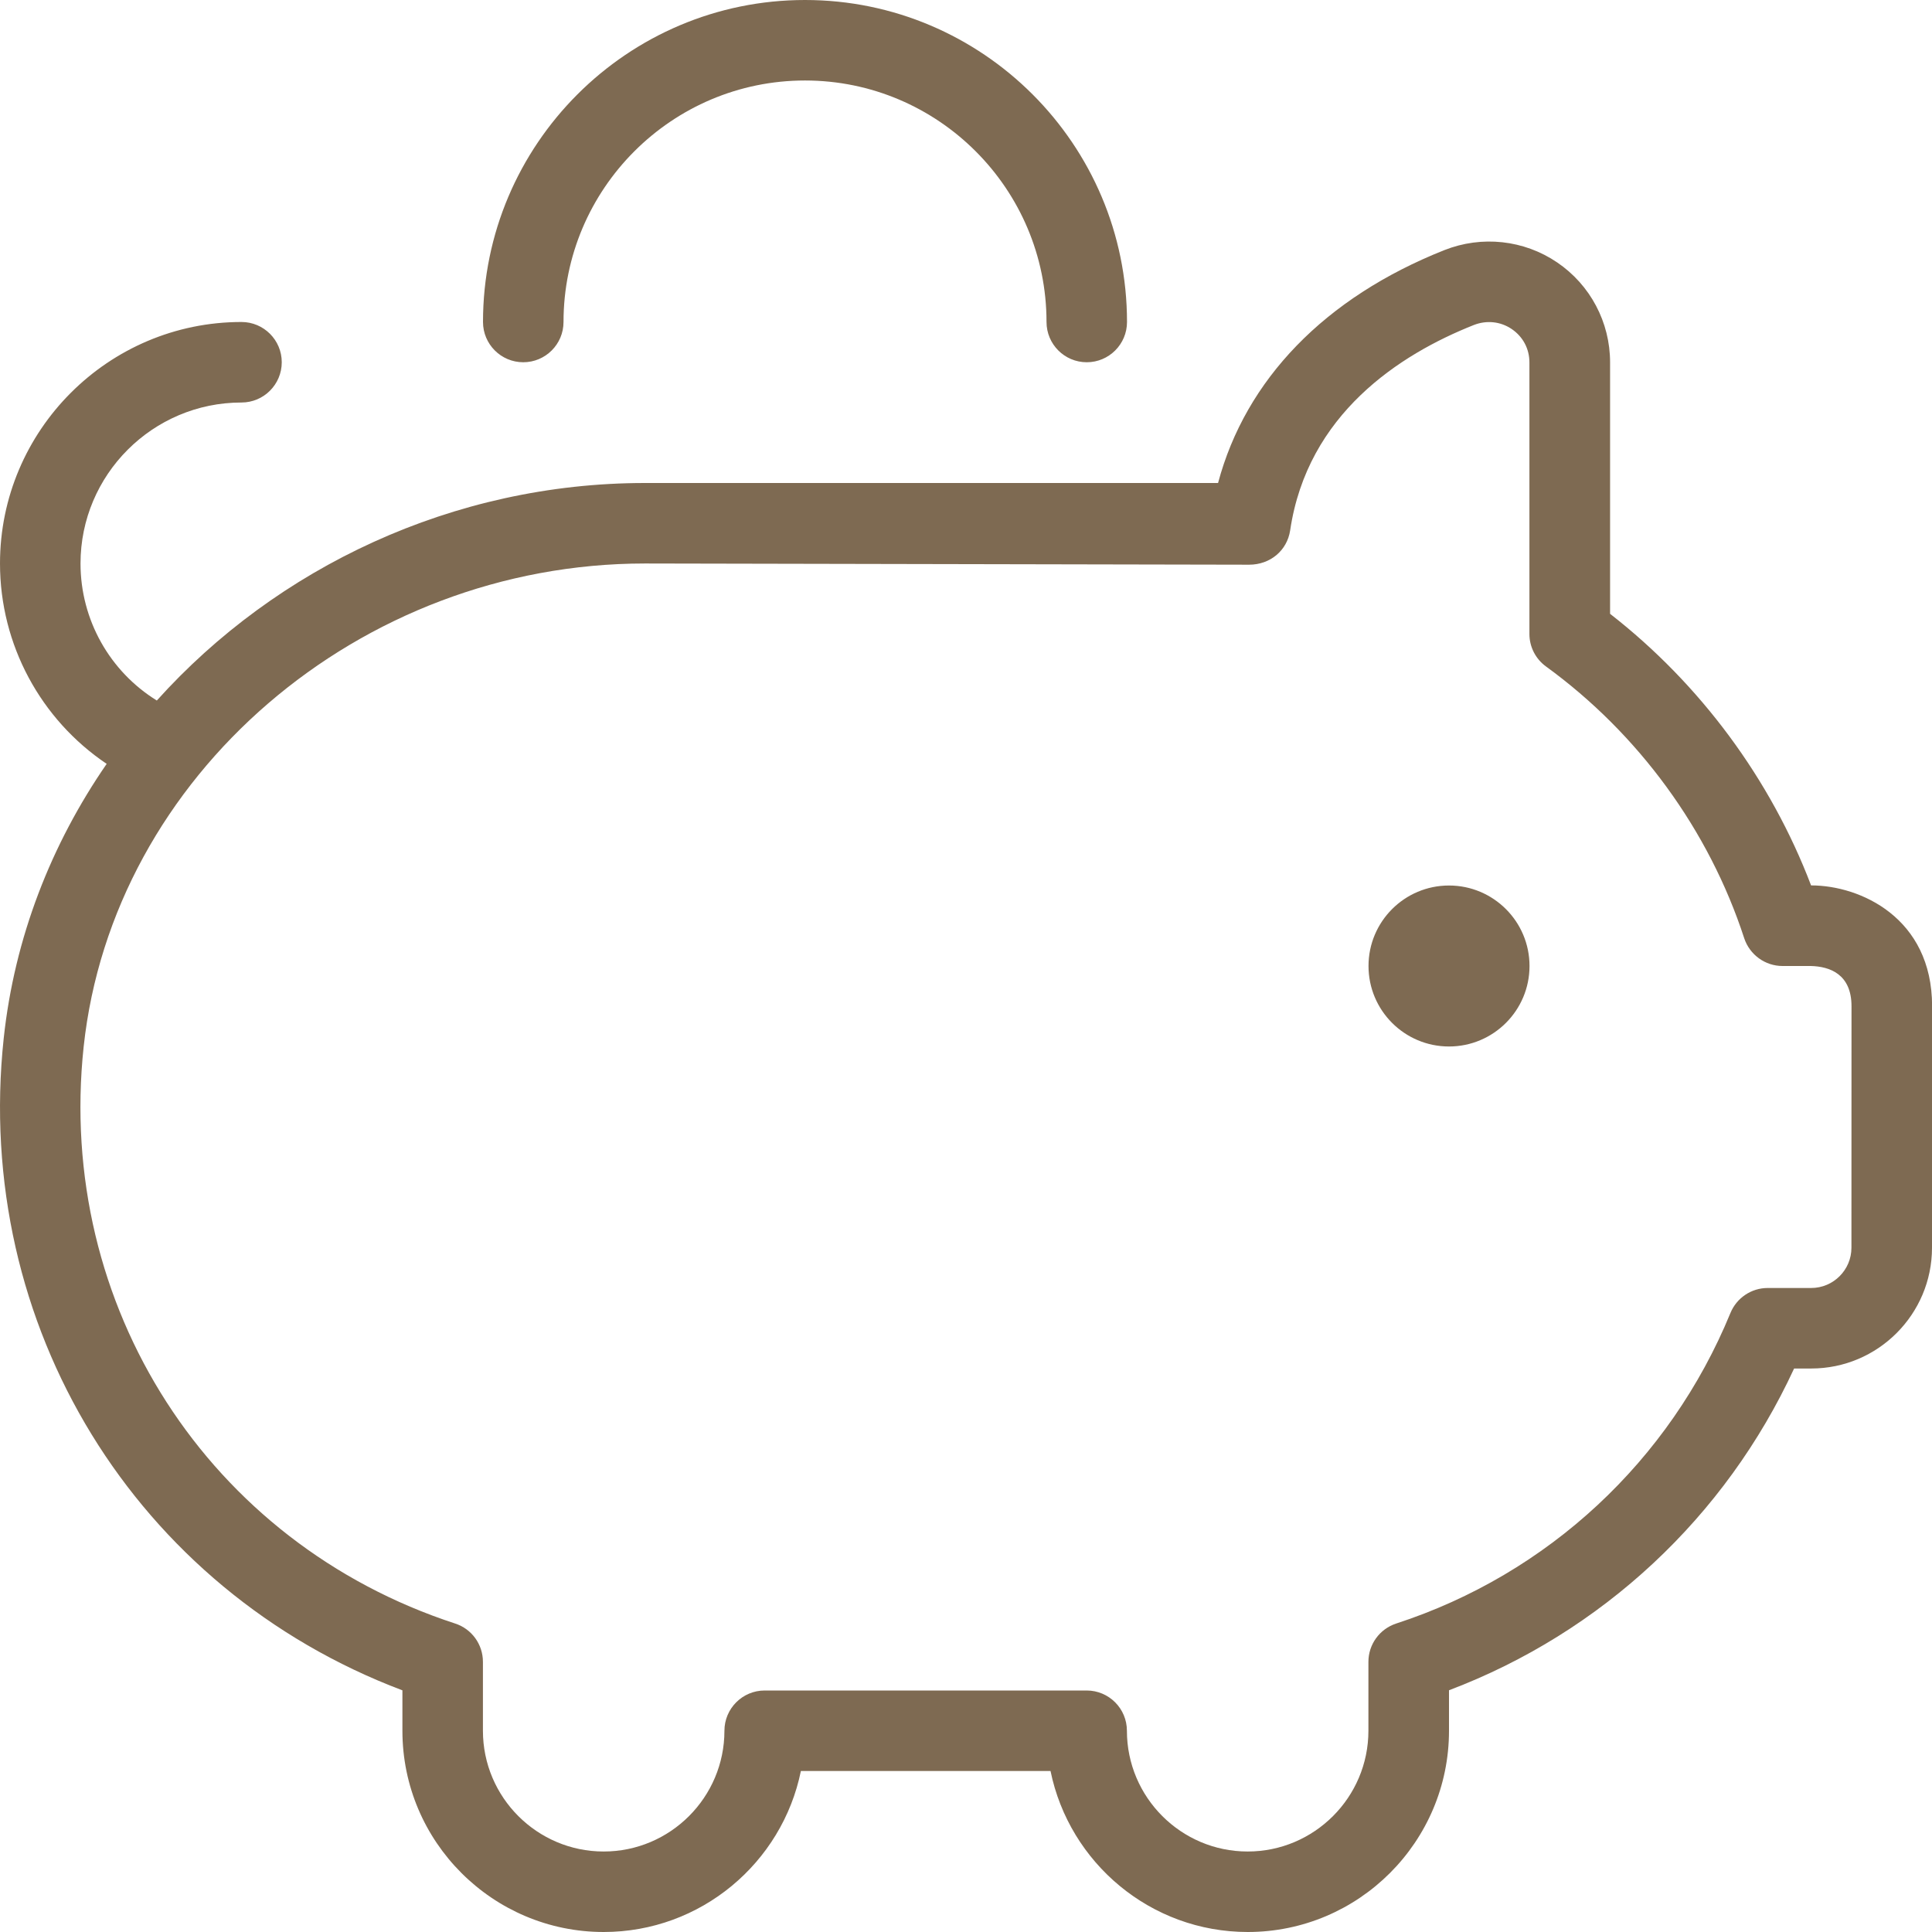<svg viewBox="0 0 80 80" fill="none" xmlns="http://www.w3.org/2000/svg">
  <path d="M63.334 40C63.334 41.84 61.84 43.333 60 43.333C58.16 43.333 56.667 41.84 56.667 40C56.667 38.16 58.16 36.667 60 36.667C61.84 36.667 63.334 38.16 63.334 40ZM80 41.667V51.667C80 54.423 77.757 56.667 75 56.667H74.29C71.447 62.82 66.327 67.593 60 69.99V71.667C60 76.263 56.26 80 51.667 80C47.64 80 44.277 77.133 43.5 73.333H33.163C32.39 77.133 29.023 80 24.997 80C20.404 80 16.663 76.263 16.663 71.667V69.993C5.627 65.827 -1.12 54.897 0.154 42.99C0.6 38.83 2.117 34.963 4.417 31.63C1.687 29.793 0 26.7 0 23.333C0 17.82 4.487 13.333 10 13.333C10.92 13.333 11.667 14.08 11.667 15C11.667 15.92 10.92 16.667 10 16.667C6.324 16.667 3.334 19.657 3.334 23.333C3.334 25.667 4.547 27.803 6.494 29.007C11.447 23.5 18.757 20 26.71 20H50.437C51.58 15.717 54.857 12.323 59.807 10.357C61.357 9.743 63.107 9.933 64.48 10.867C65.85 11.797 66.67 13.343 66.67 15.003V25.417C70.407 28.327 73.317 32.263 74.993 36.663H75.004C77.013 36.663 80.004 37.993 80.004 41.663L80 41.667ZM76.667 41.667C76.667 40.33 75.757 40.02 74.987 40H73.81C73.09 40 72.45 39.533 72.224 38.85C70.767 34.377 67.85 30.383 64.02 27.6C63.587 27.287 63.33 26.787 63.33 26.253V15.007C63.33 14.443 63.063 13.943 62.6 13.627C62.13 13.307 61.553 13.253 61.03 13.457C57.953 14.677 54.137 17.147 53.423 21.96C53.297 22.797 52.597 23.383 51.724 23.383L26.707 23.333C14.877 23.333 4.667 32.123 3.464 43.343C2.317 54.077 8.64 63.897 18.847 67.227C19.534 67.45 19.997 68.09 19.997 68.813V71.667C19.997 74.423 22.24 76.667 24.997 76.667C27.753 76.667 29.997 74.423 29.997 71.667C29.997 70.747 30.744 70 31.663 70H44.997C45.917 70 46.663 70.747 46.663 71.667C46.663 74.423 48.907 76.667 51.663 76.667C54.42 76.667 56.663 74.423 56.663 71.667V68.813C56.663 68.09 57.127 67.453 57.813 67.227C64.097 65.18 69.14 60.49 71.653 54.37C71.91 53.743 72.52 53.333 73.194 53.333H74.997C75.917 53.333 76.664 52.583 76.664 51.667L76.667 41.667ZM21.667 15C22.587 15 23.334 14.253 23.334 13.333C23.334 7.82 27.82 3.333 33.334 3.333C38.847 3.333 43.334 7.82 43.334 13.333C43.334 14.253 44.08 15 45 15C45.92 15 46.667 14.253 46.667 13.333C46.667 5.98 40.687 0 33.334 0C25.98 0 20 5.98 20 13.333C20 14.253 20.747 15 21.667 15Z" fill="#7E6A52"/>
  <clipPath>
    <rect width="80" height="80" fill="white"/>
  </clipPath>
</svg>
